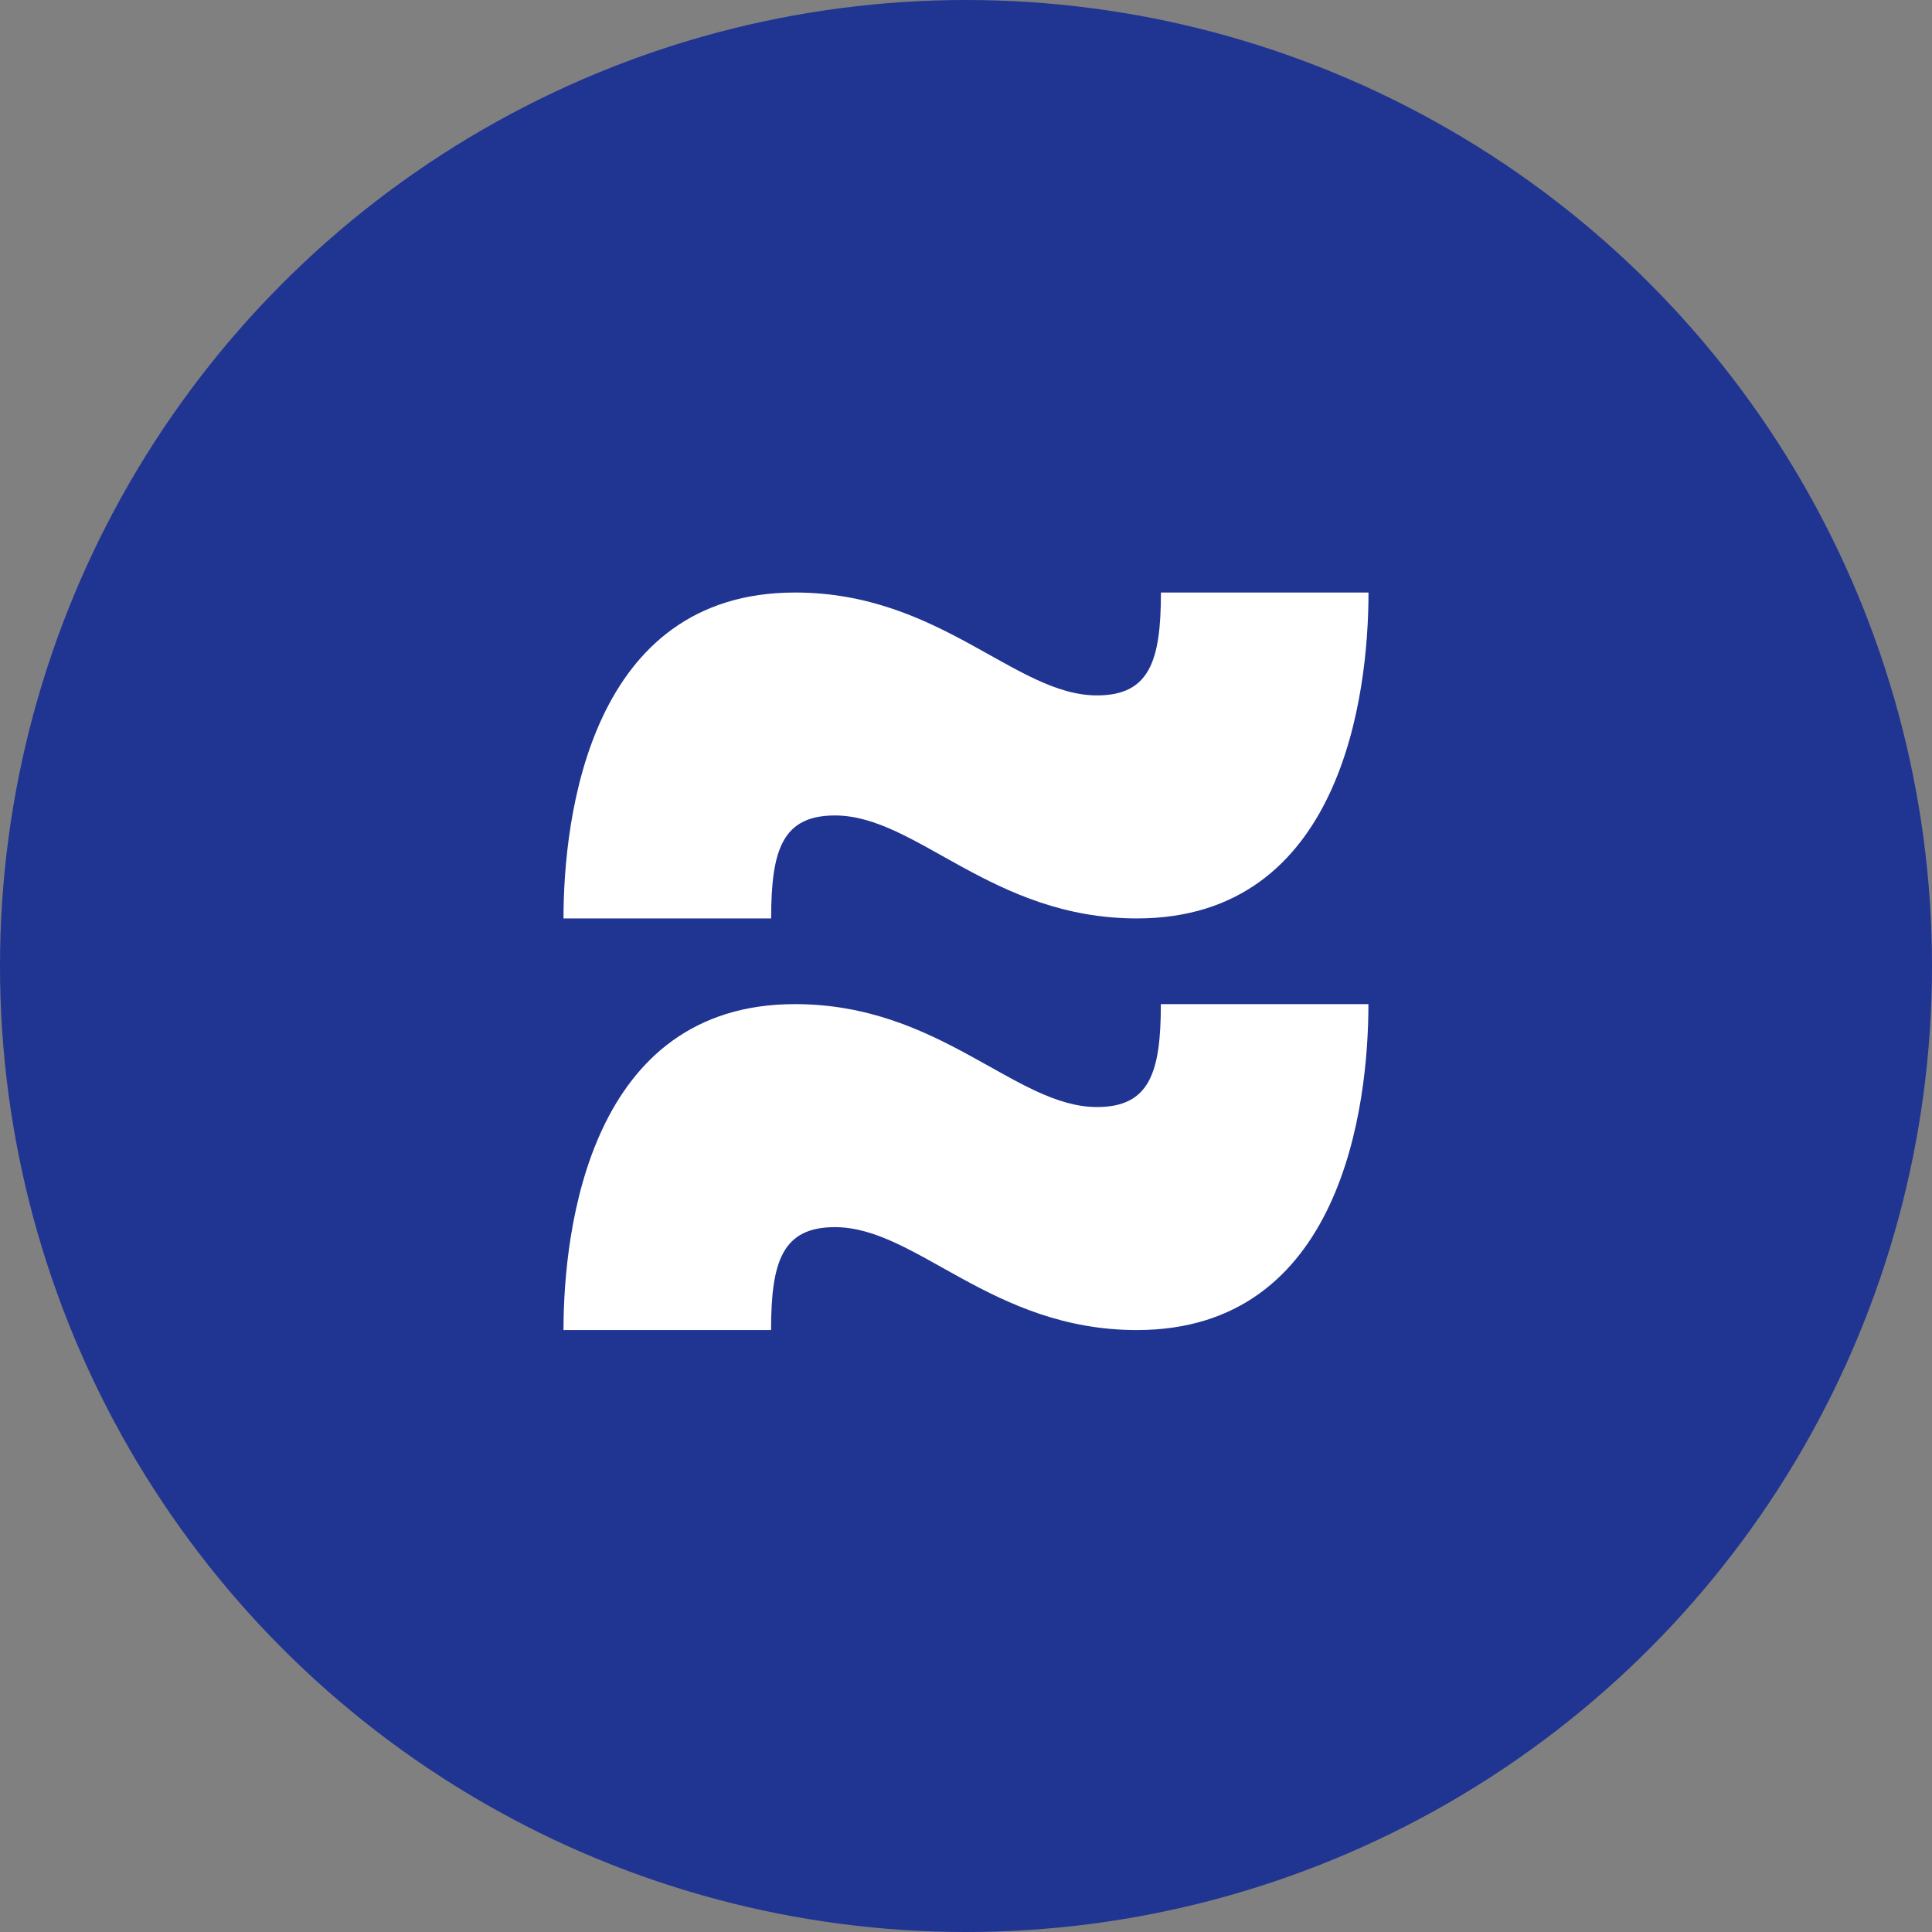 <svg width="48" height="48" viewBox="0 0 48 48" fill="none" xmlns="http://www.w3.org/2000/svg">
<rect x="0" y="0" width="48" height="48" fill="#808080" stroke="none"/>
<circle cx="24" cy="24" r="24" fill="#203492"/>
<path d="M19.751 14.721C23.361 14.721 25.225 17.277 27.254 17.277C28.557 17.277 28.843 16.426 28.843 14.721H34C34 17.277 33.325 22.818 28.247 22.818C24.638 22.818 22.775 20.26 20.744 20.26C19.44 20.26 19.159 21.113 19.159 22.818H14C14 20.26 14.675 14.721 19.751 14.721ZM19.751 24.947C23.361 24.947 25.225 27.504 27.254 27.504C28.559 27.504 28.841 26.652 28.841 24.947H33.998C33.998 27.504 33.323 33.045 28.246 33.045C24.636 33.045 22.773 30.488 20.743 30.488C19.438 30.488 19.157 31.34 19.157 33.045H14C14 30.492 14.675 24.947 19.751 24.947Z" fill="white"/>
</svg>
